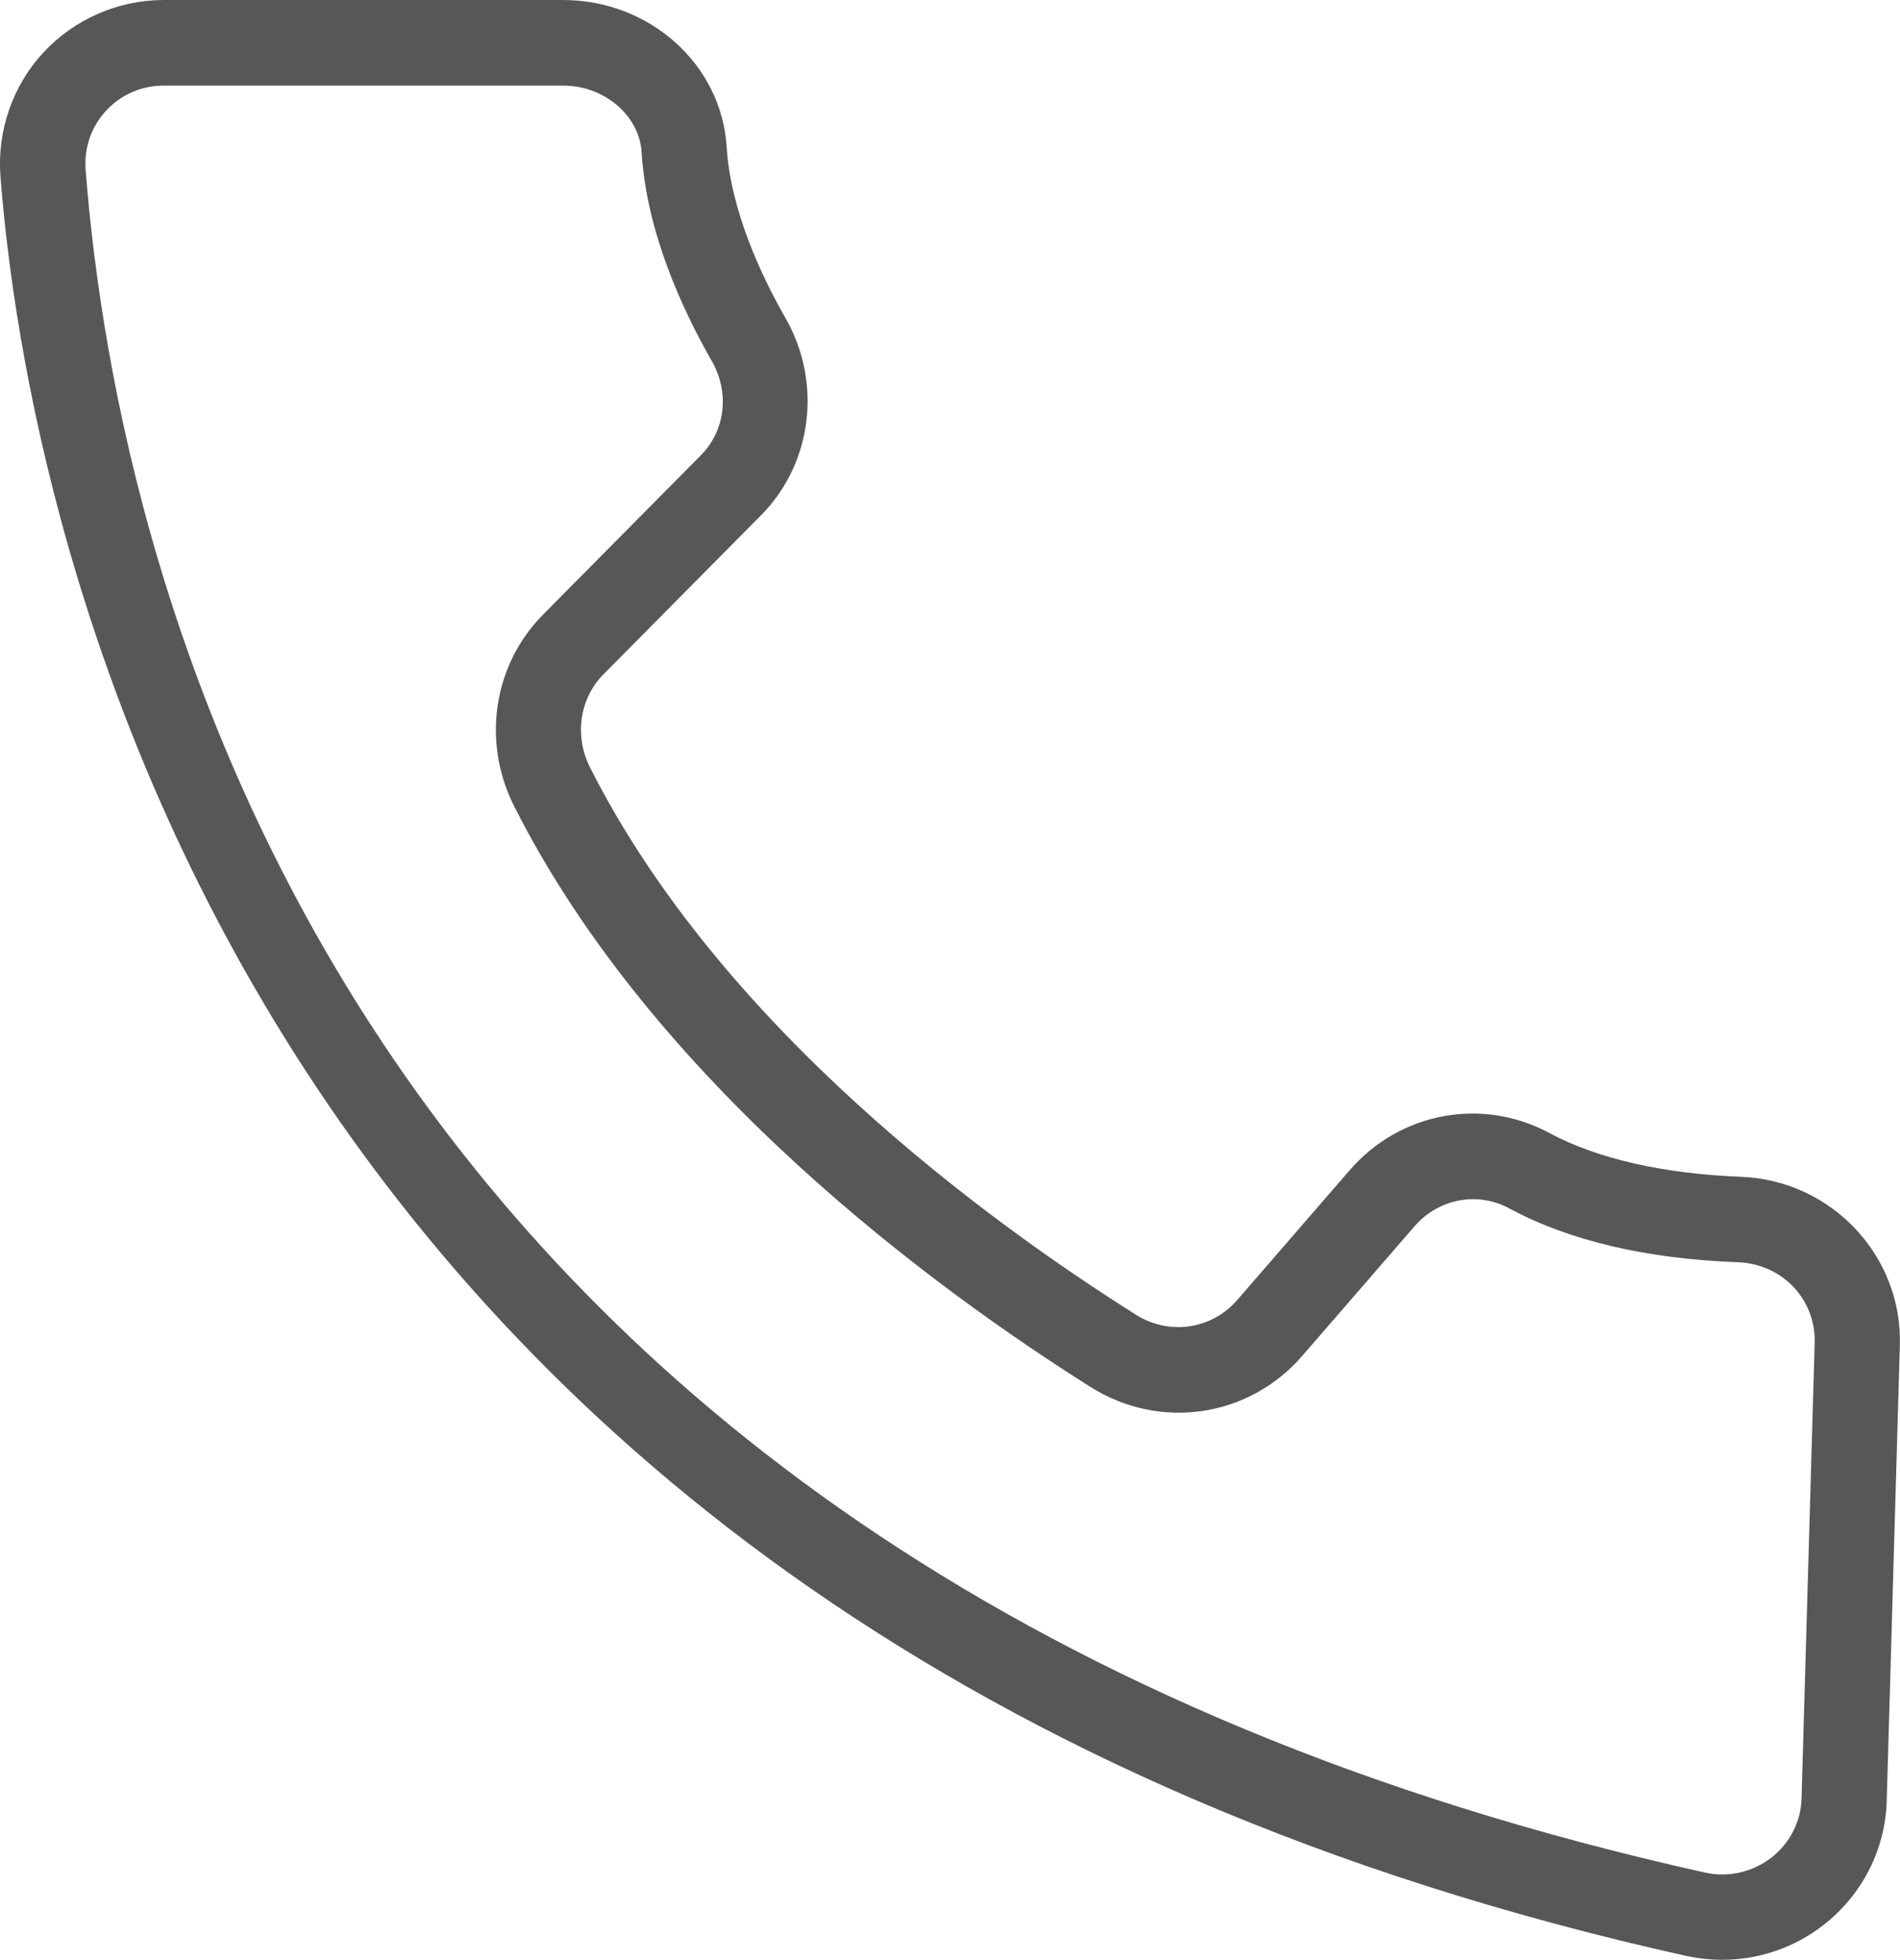<svg xmlns="http://www.w3.org/2000/svg" id="Layer_1" data-name="Layer 1" viewBox="0 0 126.03 130"><defs><style>      .cls-1 {        fill: #575855;        stroke-width: 0px;      }    </style></defs><path class="cls-1" d="m114.24,130c-.8,0-1.6-.09-2.4-.26C14.93,108.19,1.76,33.94.03,11.7H.03c-.23-3.01.8-6.01,2.85-8.22C4.93,1.27,7.84,0,10.86,0h26.49c5.75,0,10.51,4.28,10.85,9.74.26,4.2,2.27,8.5,3.91,11.37,2.44,4.27,1.77,9.64-1.63,13.07l-10.45,10.55c-1.59,1.6-1.95,4.09-.89,6.18,8.68,17.21,26.41,30.13,36.21,36.3,2.2,1.39,5.03.98,6.72-.98l7.46-8.61c3.34-3.85,8.78-4.86,13.23-2.47,3.17,1.71,7.57,2.71,12.73,2.91,5.98.23,10.7,5.23,10.53,11.16l-.87,30.22c-.09,3.24-1.62,6.24-4.18,8.24-1.95,1.52-4.31,2.32-6.73,2.32ZM5.68,11.26c2.12,27.25,16.82,92.81,107.4,112.95,1.55.35,3.16-.02,4.42-.99,1.23-.96,1.96-2.39,2-3.93l.87-30.22c.08-2.88-2.15-5.23-5.08-5.34-6.1-.23-11.21-1.43-15.19-3.58-2.1-1.13-4.68-.64-6.27,1.19l-7.46,8.61c-3.54,4.08-9.43,4.95-14.02,2.06-10.29-6.48-28.95-20.11-38.25-38.54-2.15-4.27-1.38-9.38,1.93-12.71l10.45-10.55c1.64-1.65,1.93-4.17.73-6.27-1.94-3.39-4.33-8.55-4.65-13.84-.15-2.44-2.48-4.42-5.19-4.42H10.86c-1.47,0-2.83.59-3.82,1.66-.99,1.07-1.47,2.47-1.36,3.93h0Z"></path></svg>